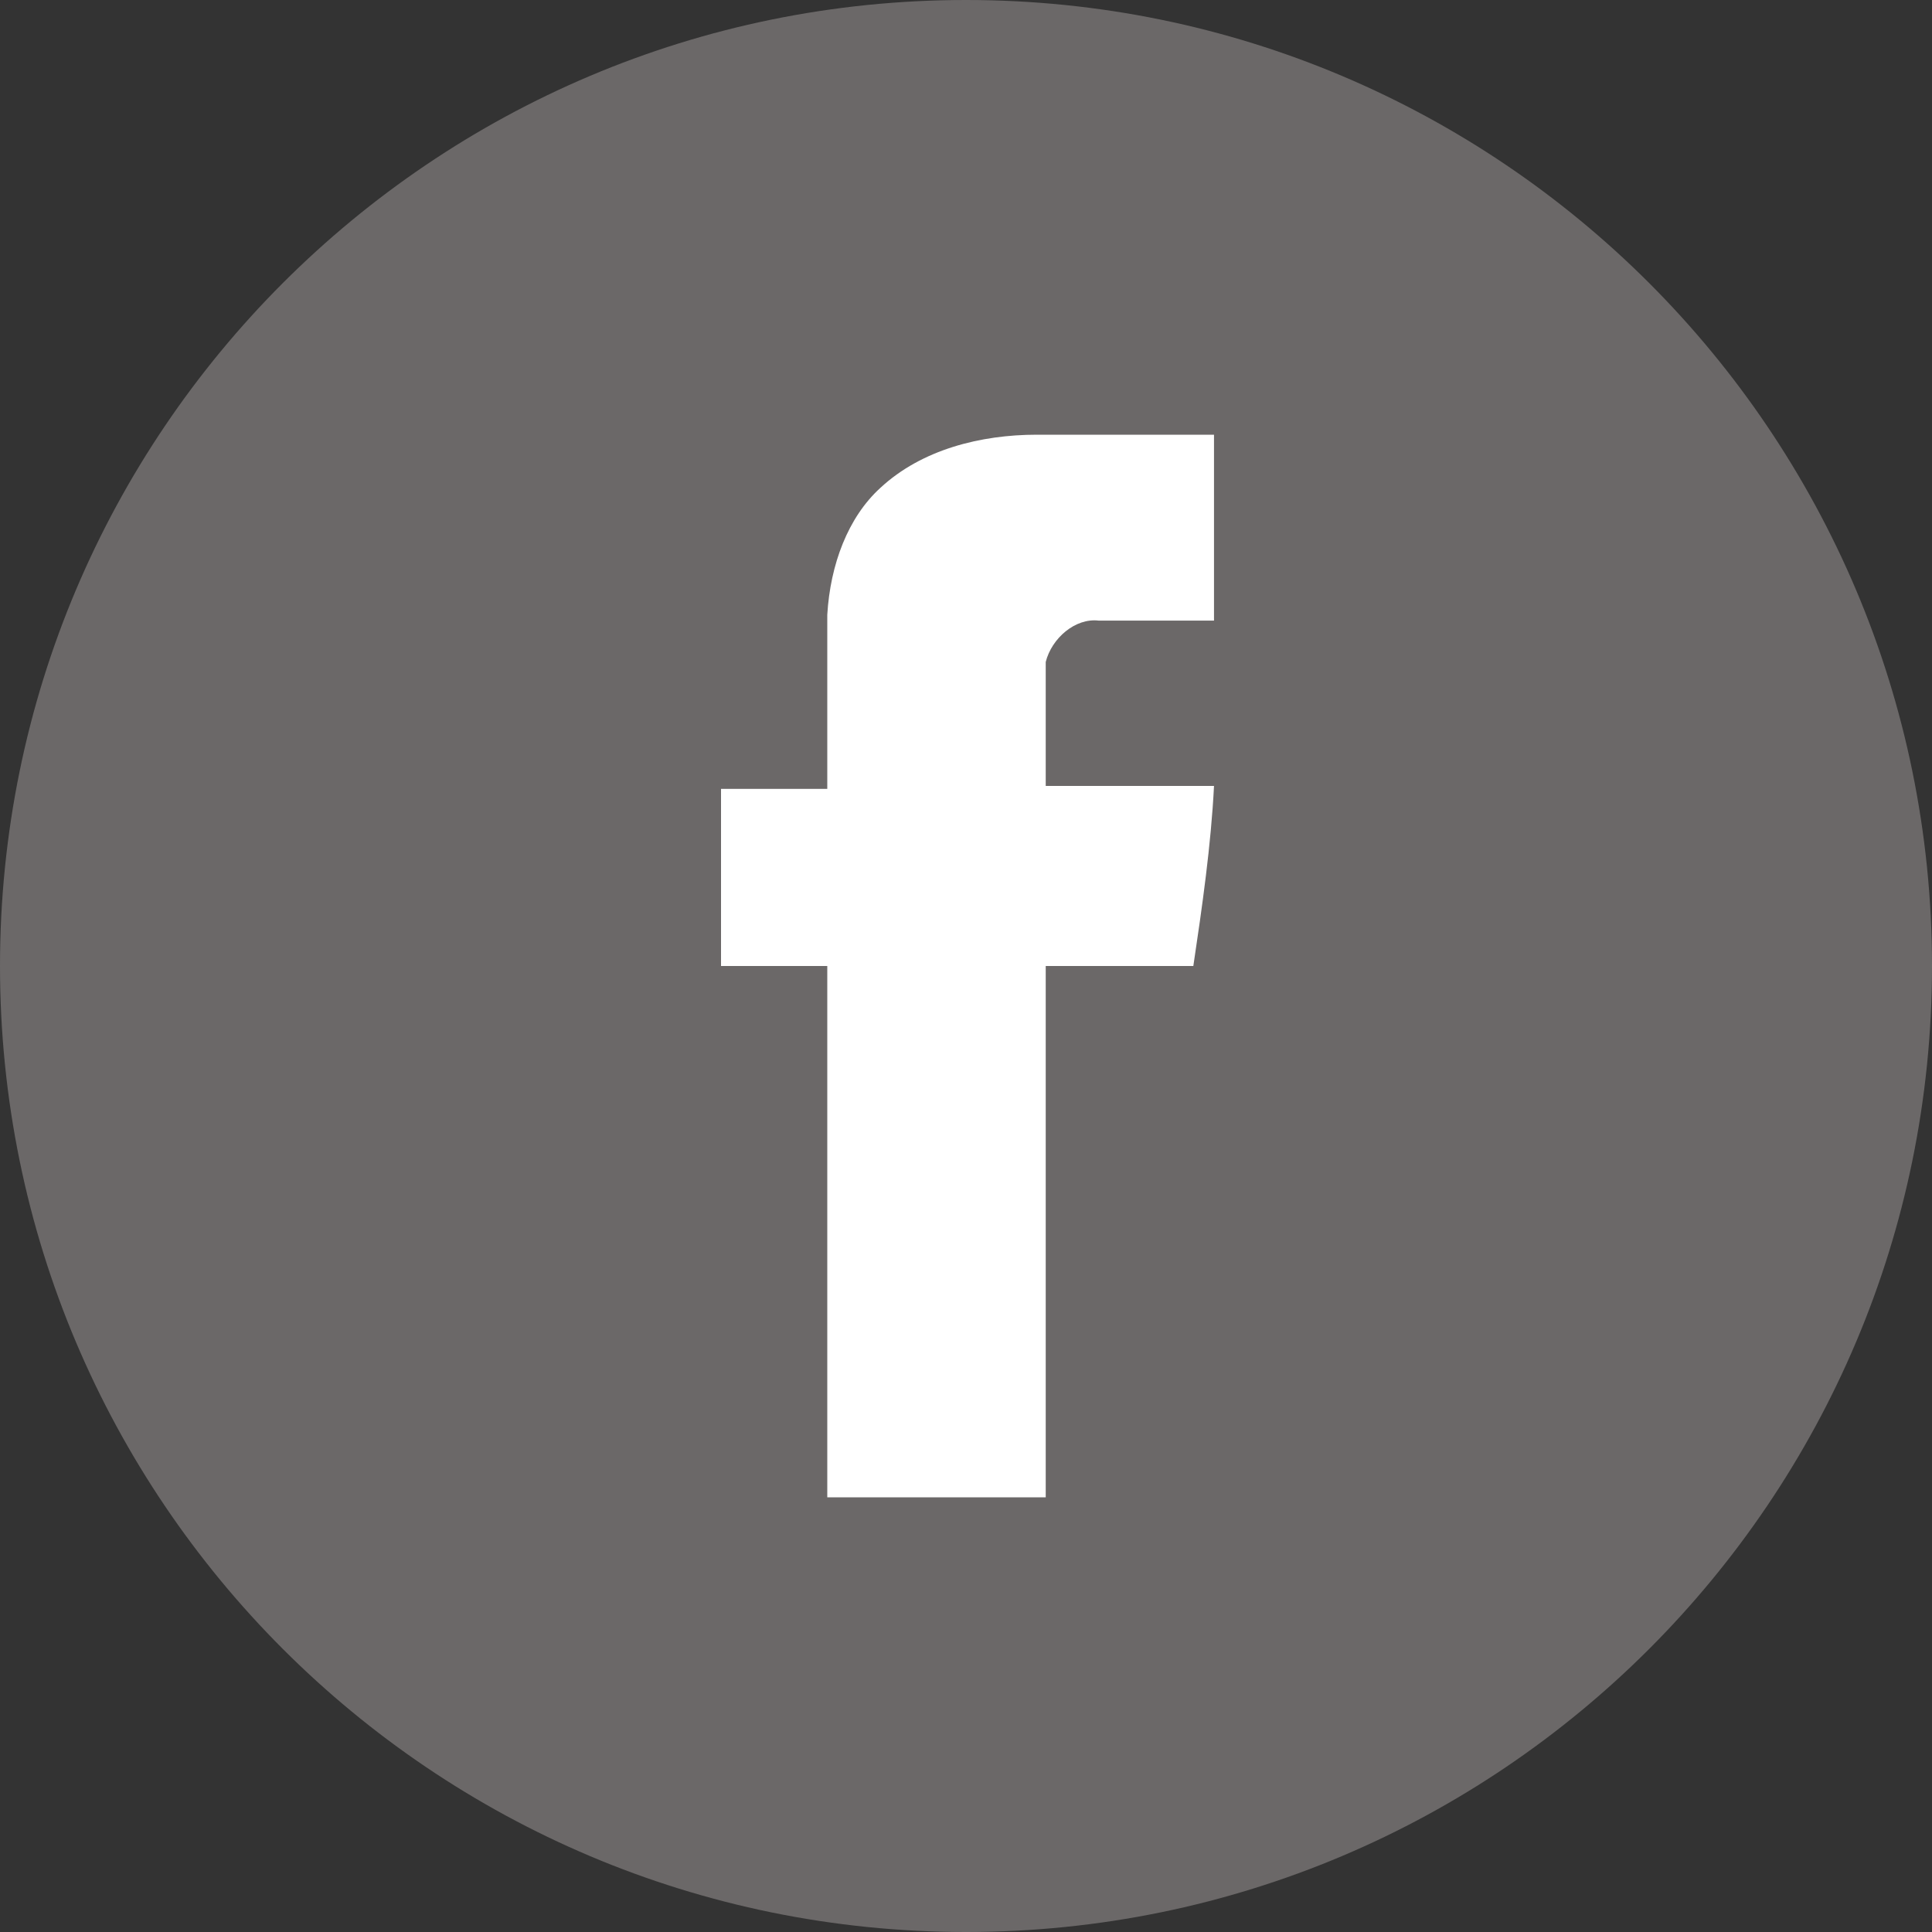 <svg width="30" height="30" viewBox="0 0 30 30" fill="none" xmlns="http://www.w3.org/2000/svg">
<rect x="0" y="0" width="30" height="30" fill="#333333" stroke="none"/>
<path d="M0 15C0 6.716 6.716 0 15 0C23.284 0 30 6.716 30 15C30 23.284 23.284 30 15 30C6.716 30 0 23.284 0 15Z" fill="#6B6868"/>
<path d="M13.671 7.575C14.313 6.979 15.23 6.75 16.101 6.75H18.851V9.637H17.063C16.696 9.592 16.33 9.912 16.238 10.279V12.204H18.851C18.805 13.121 18.667 14.083 18.53 15H16.238V23.25H12.846V15H11.196V12.25H12.846V9.546C12.892 8.767 13.167 8.033 13.671 7.575Z" fill="white"/>
</svg>

